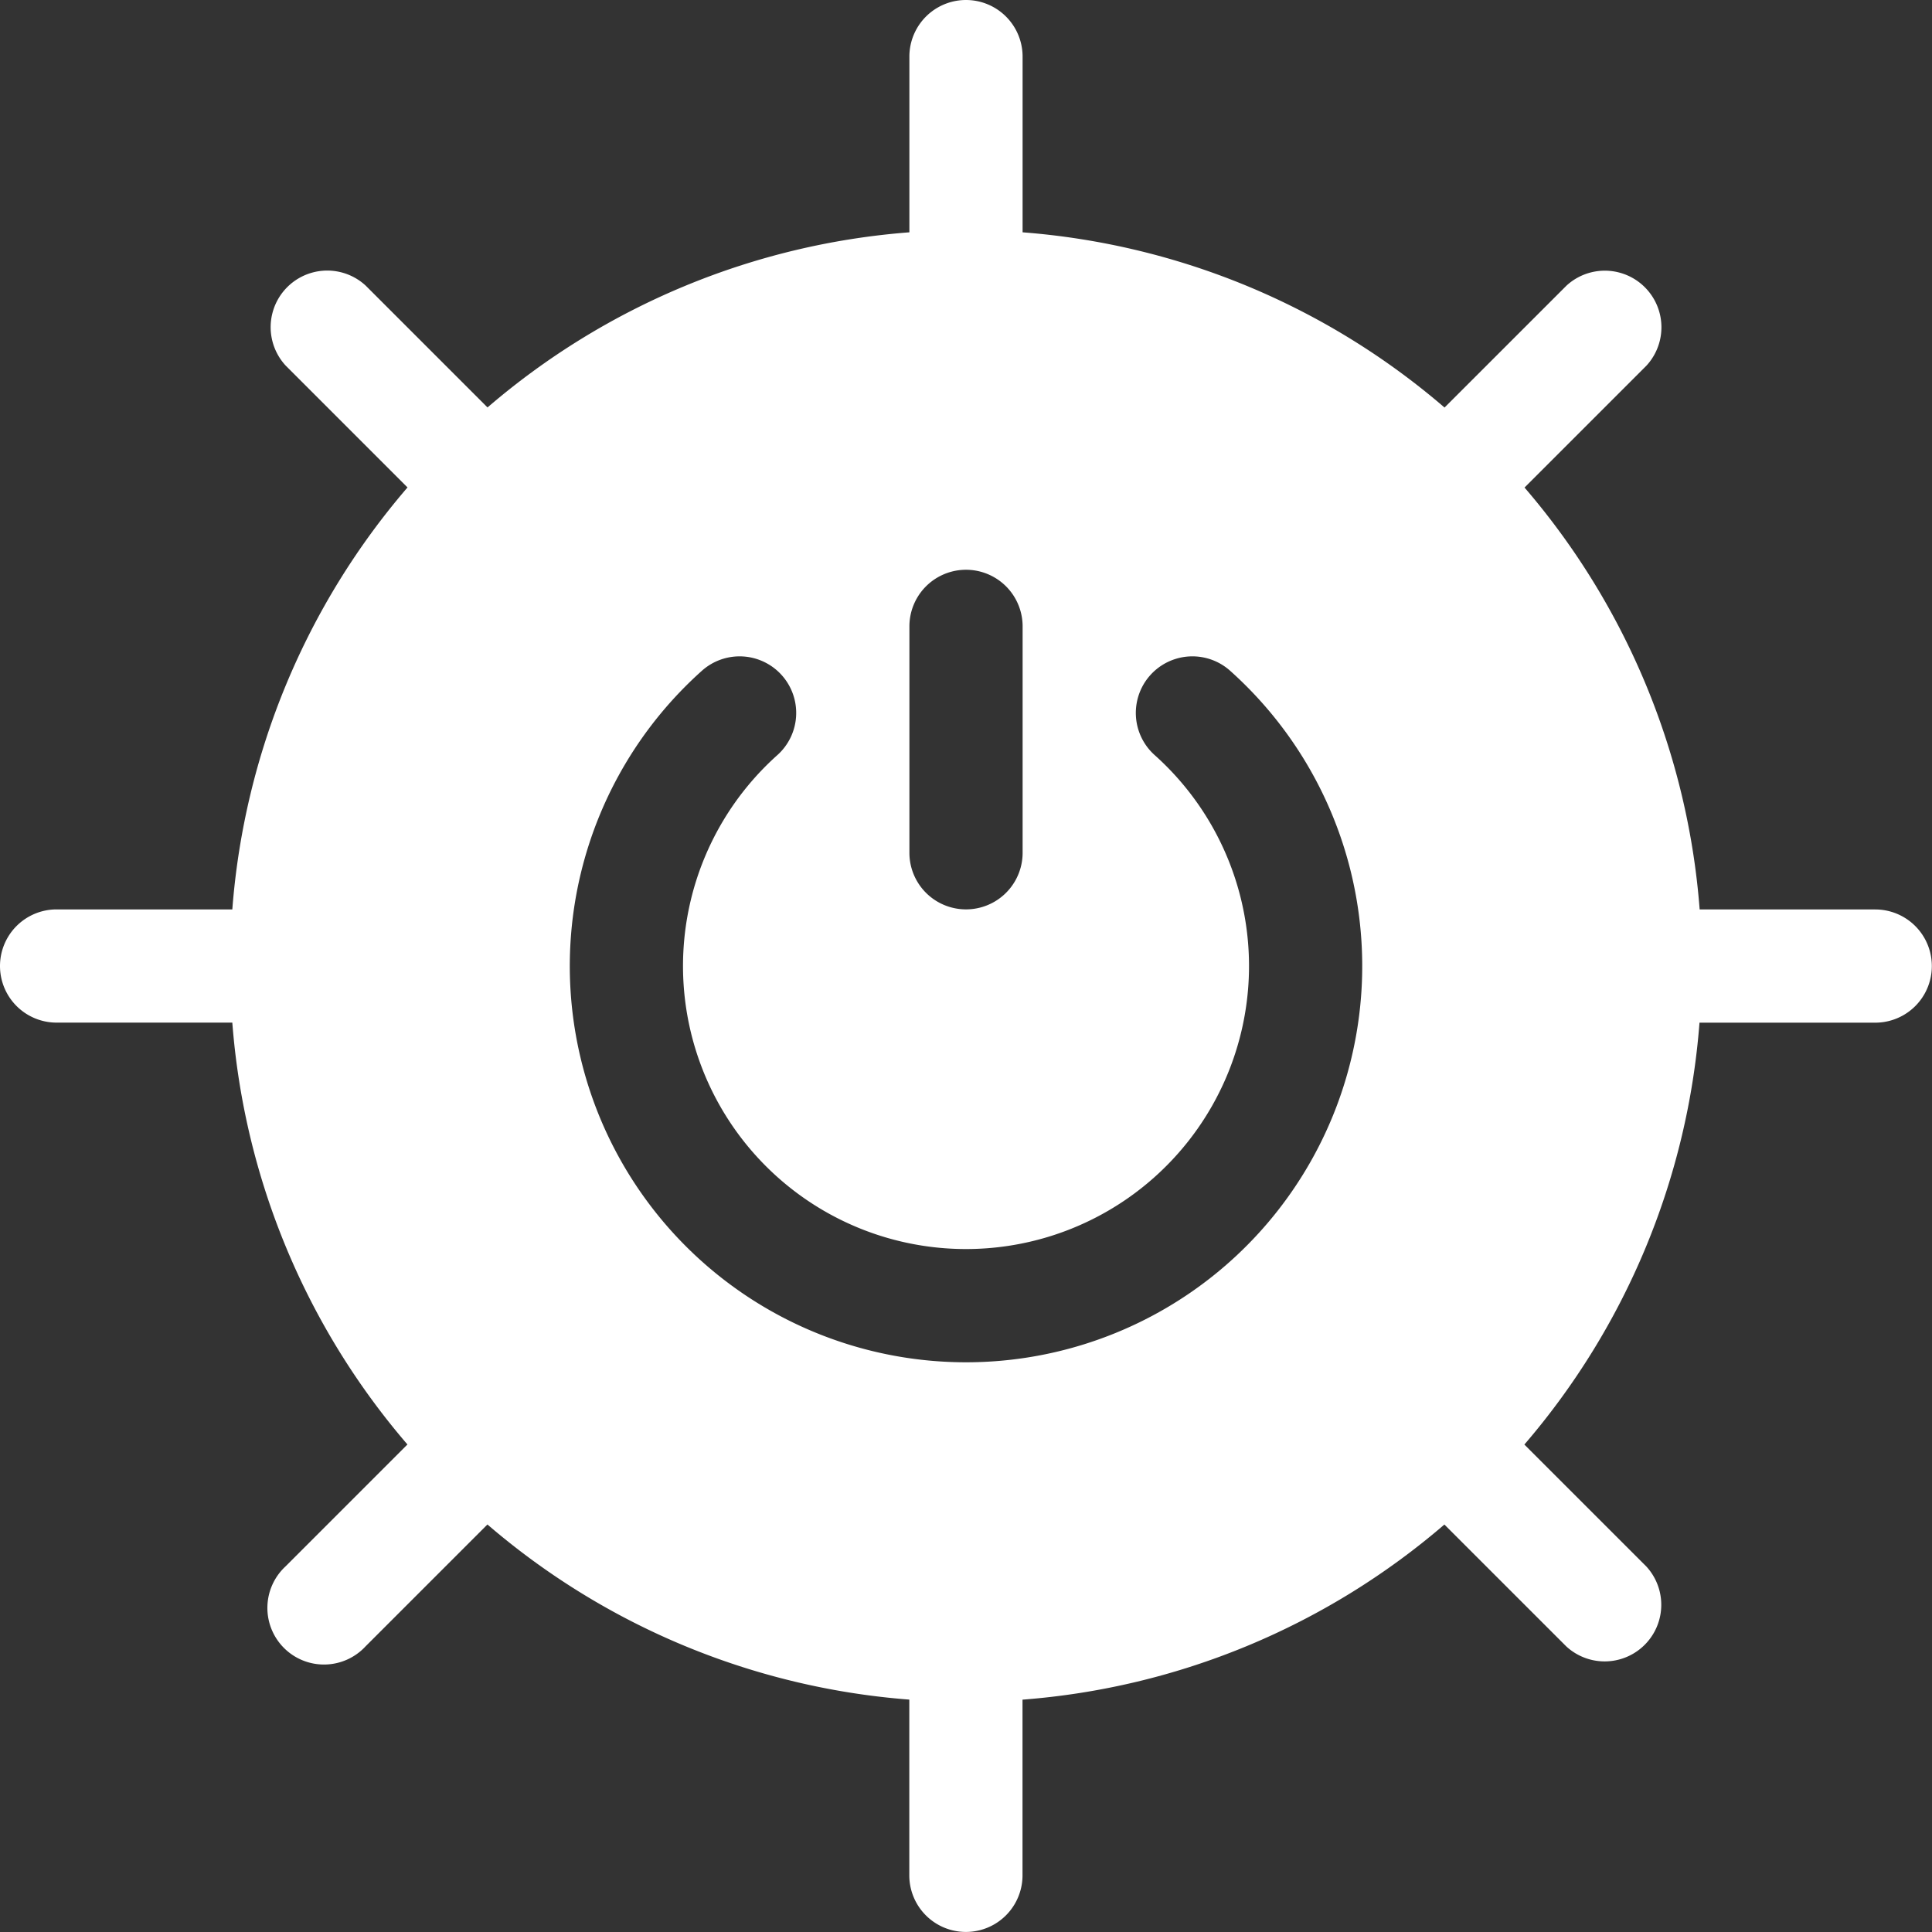 <svg xmlns="http://www.w3.org/2000/svg" id="clean-energy" width="72.459" height="72.459" viewBox="0 0 72.459 72.459"><rect x="0" y="0" width="72.459" height="72.459" fill="#333333" stroke="none"/><path id="Path_125" data-name="Path 125" d="M70.336,34.107H63.745a27.472,27.472,0,0,0-6.568-15.822h0l4.571-4.57a2.123,2.123,0,0,0-3-3l-4.571,4.57h0A27.472,27.472,0,0,0,38.352,8.713V2.123a2.123,2.123,0,1,0-4.246,0V8.713a27.472,27.472,0,0,0-15.822,6.568h0l-4.57-4.57a2.123,2.123,0,0,0-3,3l4.57,4.57h0A27.472,27.472,0,0,0,8.713,34.107H2.123a2.123,2.123,0,1,0,0,4.246H8.713a27.472,27.472,0,0,0,6.568,15.822h0l-4.57,4.57a2.123,2.123,0,1,0,3,3l4.57-4.57h0a27.472,27.472,0,0,0,15.822,6.568v6.591a2.123,2.123,0,1,0,4.246,0V63.745a27.472,27.472,0,0,0,15.822-6.568h0l4.571,4.57a2.123,2.123,0,0,0,3-3l-4.571-4.57h0a27.472,27.472,0,0,0,6.568-15.822h6.591a2.123,2.123,0,1,0,0-4.246ZM34.107,23.492a2.123,2.123,0,1,1,4.246,0v8.491a2.123,2.123,0,1,1-4.246,0Zm2.123,27.6a14.859,14.859,0,0,1-9.906-25.935,2.122,2.122,0,1,1,2.83,3.163,10.614,10.614,0,1,0,14.152,0,2.122,2.122,0,1,1,2.83-3.163,14.859,14.859,0,0,1-9.906,25.935Z" transform="translate(0 0)" fill="#fff"></path></svg>